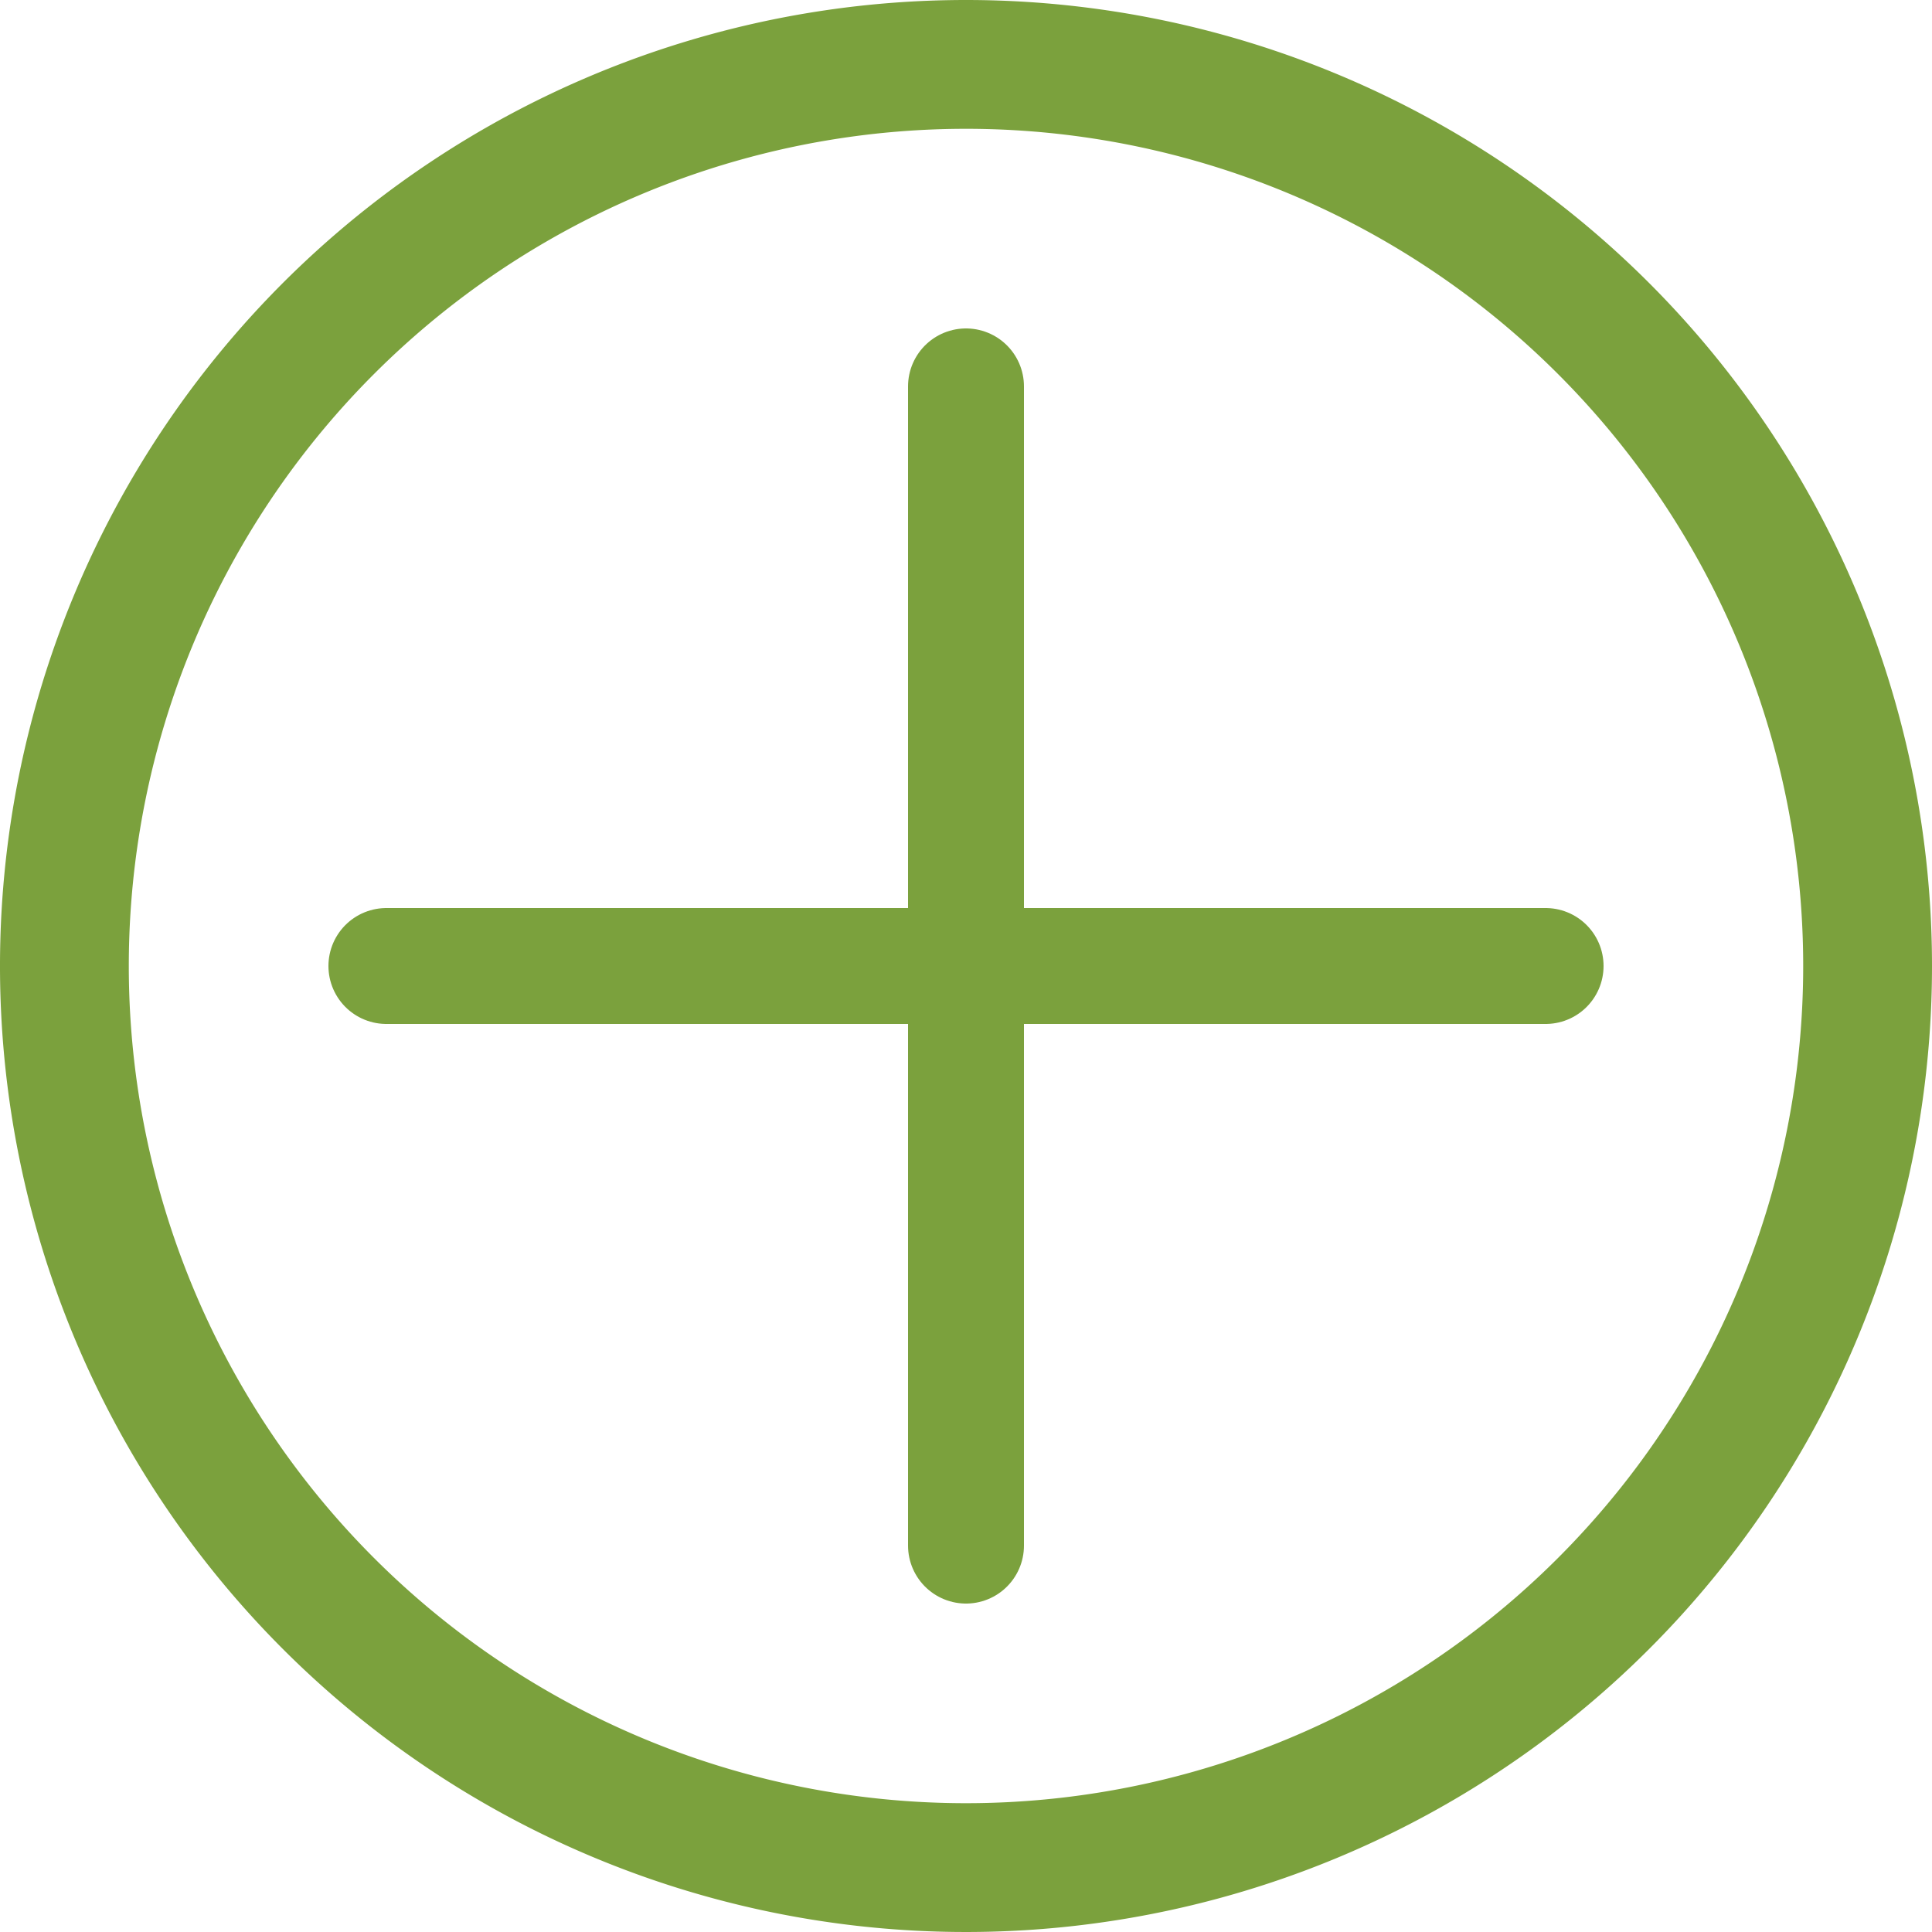 <svg id="Calque_1" data-name="Calque 1" xmlns="http://www.w3.org/2000/svg" viewBox="0 0 30 30"><defs><style>.cls-1{fill:#7ba13d;}.cls-2{fill:none;stroke:#7ba13d;stroke-linecap:round;stroke-miterlimit:10;stroke-width:1.8px;}</style></defs><title>Plan de travail 1</title><path class="cls-1" d="M15,2A13,13,0,1,1,2,15,13,13,0,0,1,15,2m0-2A15,15,0,1,0,30,15,15,15,0,0,0,15,0Z"/><line class="cls-2" x1="15" y1="6" x2="15" y2="24"/><line class="cls-2" x1="24" y1="15" x2="6" y2="15"/></svg>